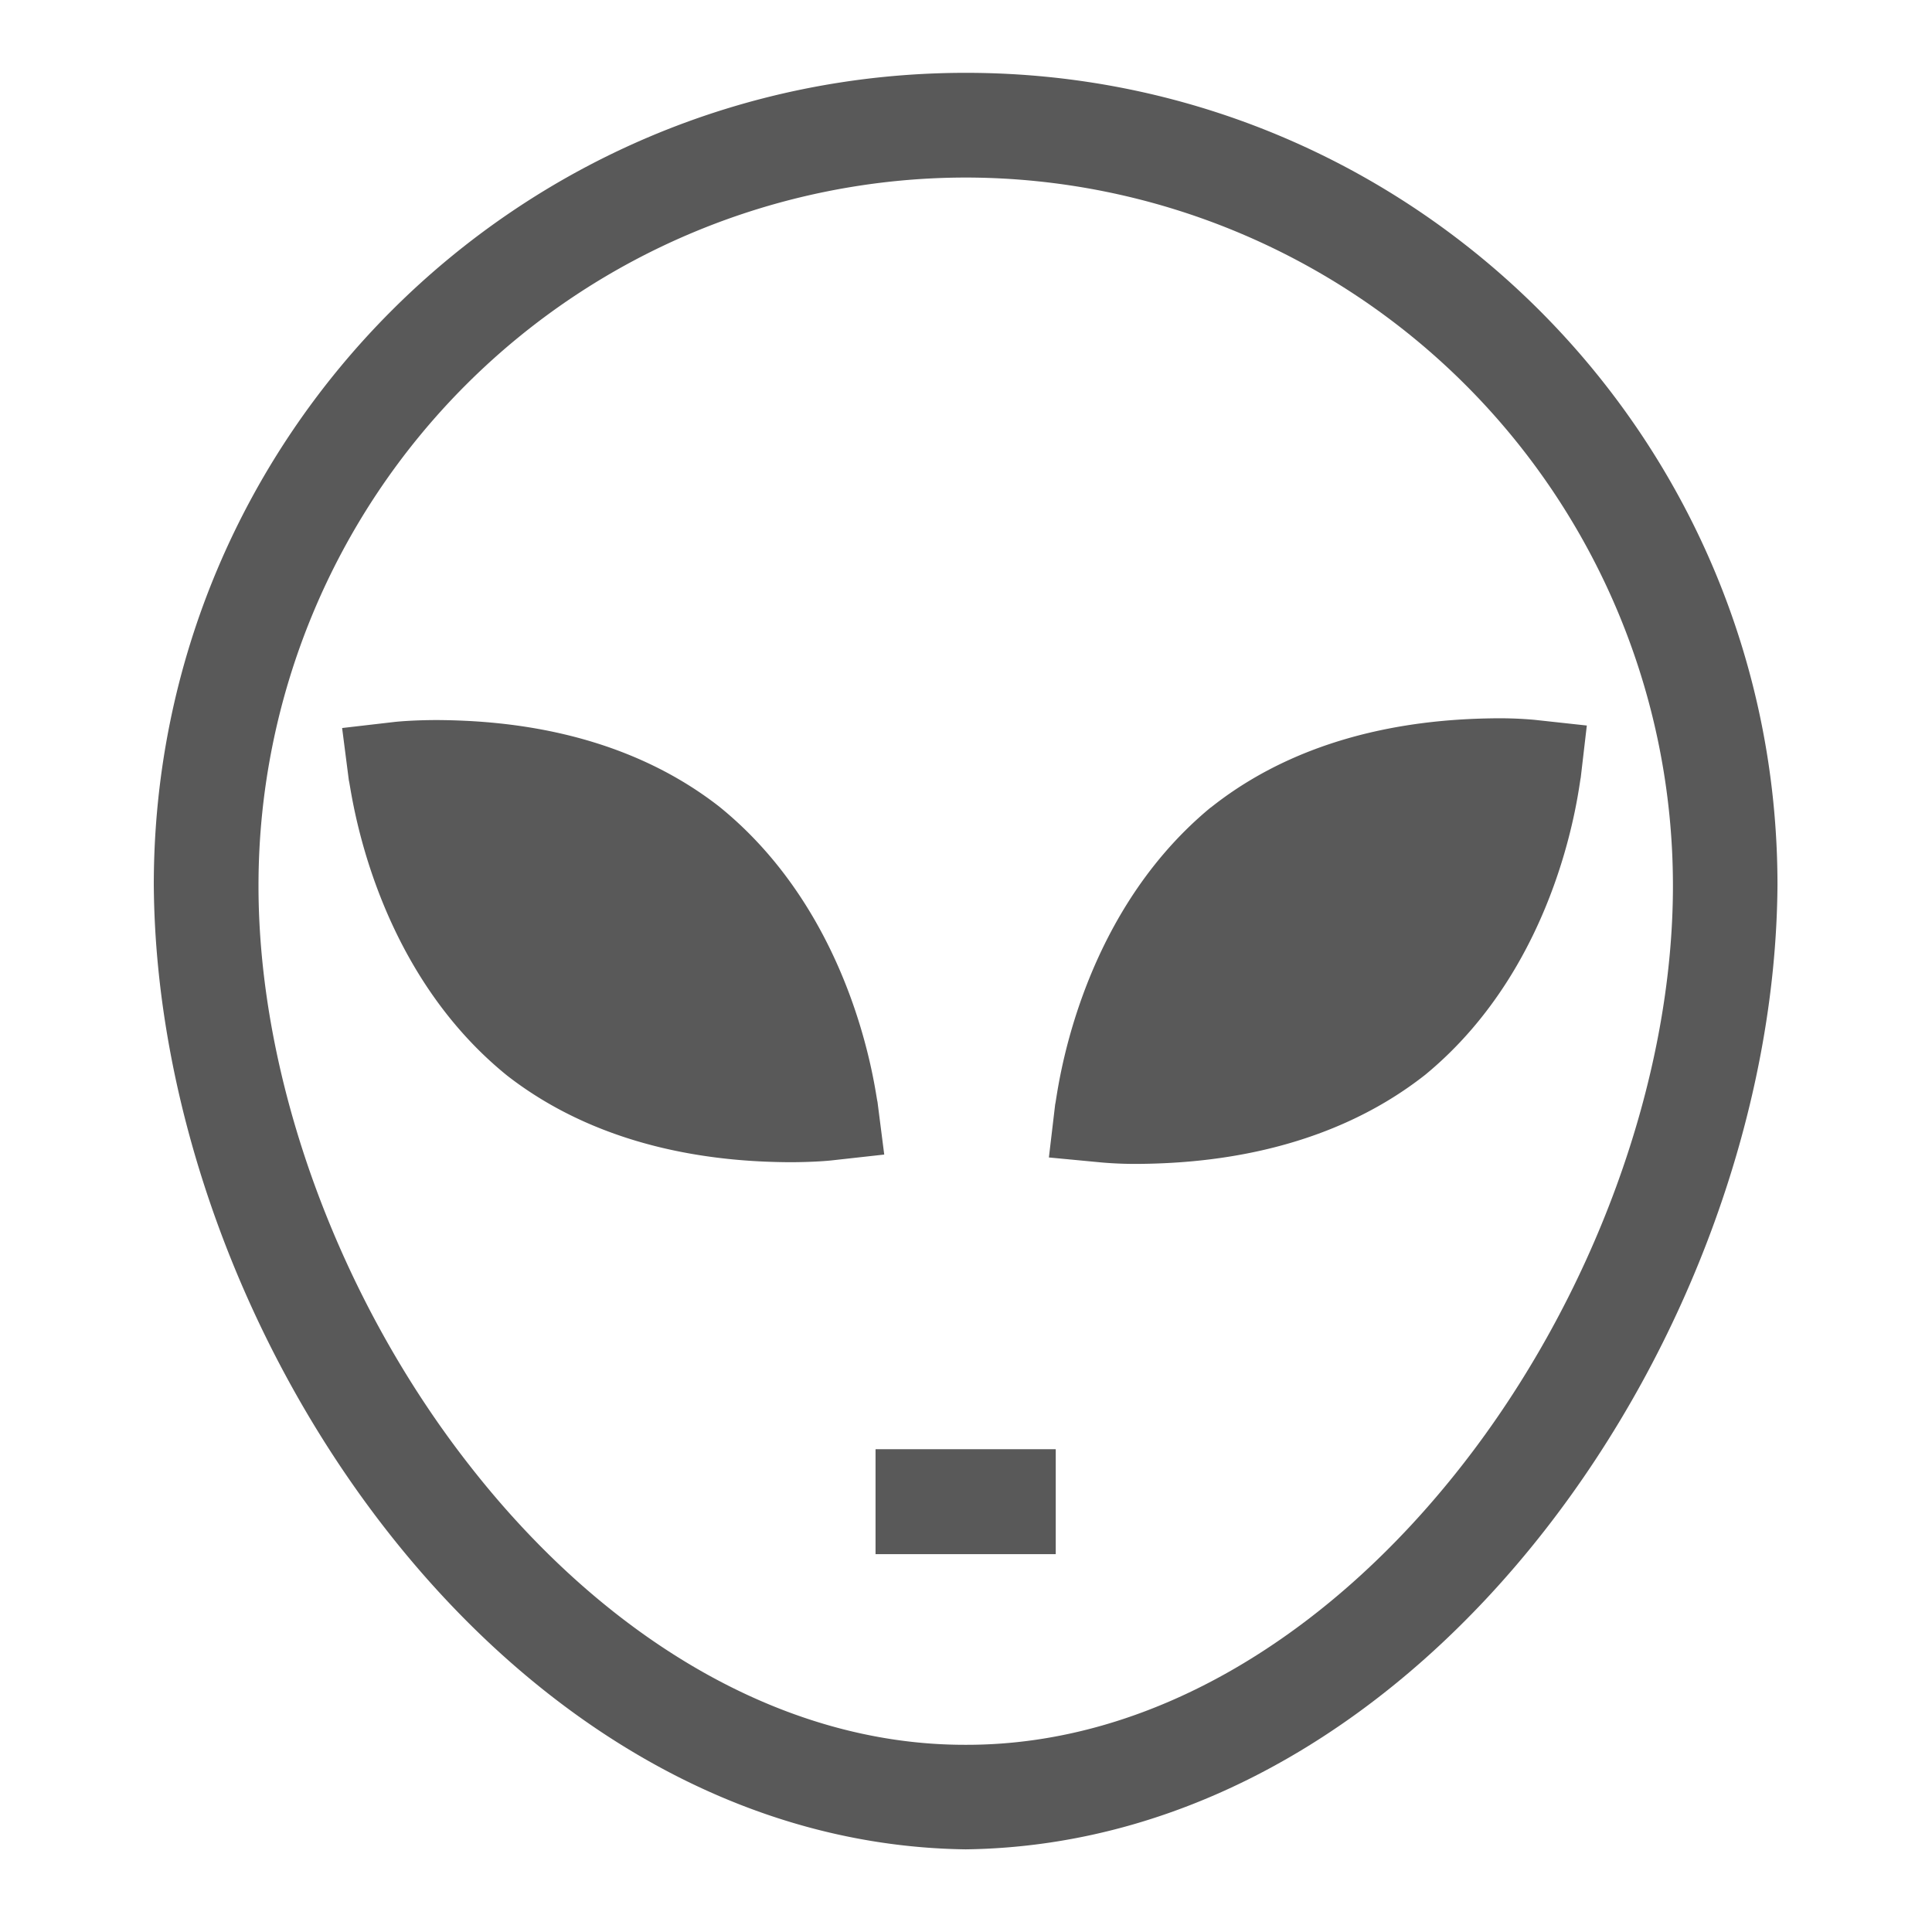 <svg xmlns="http://www.w3.org/2000/svg" width="32" height="32" viewBox="0 0 32 32">
    <defs>
        <clipPath id="a">
            <path d="M0 24h24V0H0z"/>
        </clipPath>
    </defs>
    <g clip-path="url(#a)" transform="matrix(1.333 0 0 -1.333 0 32)">
        <path fill="#595959" d="M18.16 5.79c1.624 2.071 2.631 4.792 2.627 7.223A8.798 8.798 0 0 1 12 21.8a8.797 8.797 0 0 1-8.788-8.787C3.208 10.582 4.215 7.861 5.84 5.79 7.463 3.713 9.66 2.321 12 2.326c2.338-.005 4.534 1.387 6.16 3.464M1.911 13.013c0 5.572 4.517 10.088 10.09 10.088 5.568 0 10.085-4.516 10.085-10.088C22.053 7.501 17.75 1.103 12 1.027 6.248 1.103 1.946 7.501 1.911 13.013"/>
        <path fill="#595959" d="M19.065 15.062a4.929 4.929 0 0 1-.469.019c-.748-.007-2.286-.103-3.55-1.108h-.002c-1.7-1.404-1.91-3.63-1.933-3.689l-.078-.66.664-.063a4.9 4.9 0 0 1 .453-.017c.747.007 2.288.106 3.56 1.108 1.704 1.404 1.91 3.628 1.931 3.688l.076.651zm-10.13-1.077c-1.242.967-2.729 1.068-3.495 1.074-.315 0-.515-.021-.533-.023l-.656-.076.084-.653c.025-.058.253-2.281 1.968-3.667 1.242-.965 2.737-1.07 3.504-1.075.308 0 .504.02.522.022l.658.073-.084.657c-.023.059-.25 2.28-1.968 3.668M10.879 5.996h2.238V4.695h-2.238z"/>
        <path fill="#595959" d="M10.88 5.997h2.238V4.696H10.88z"/>
    </g>
</svg>
